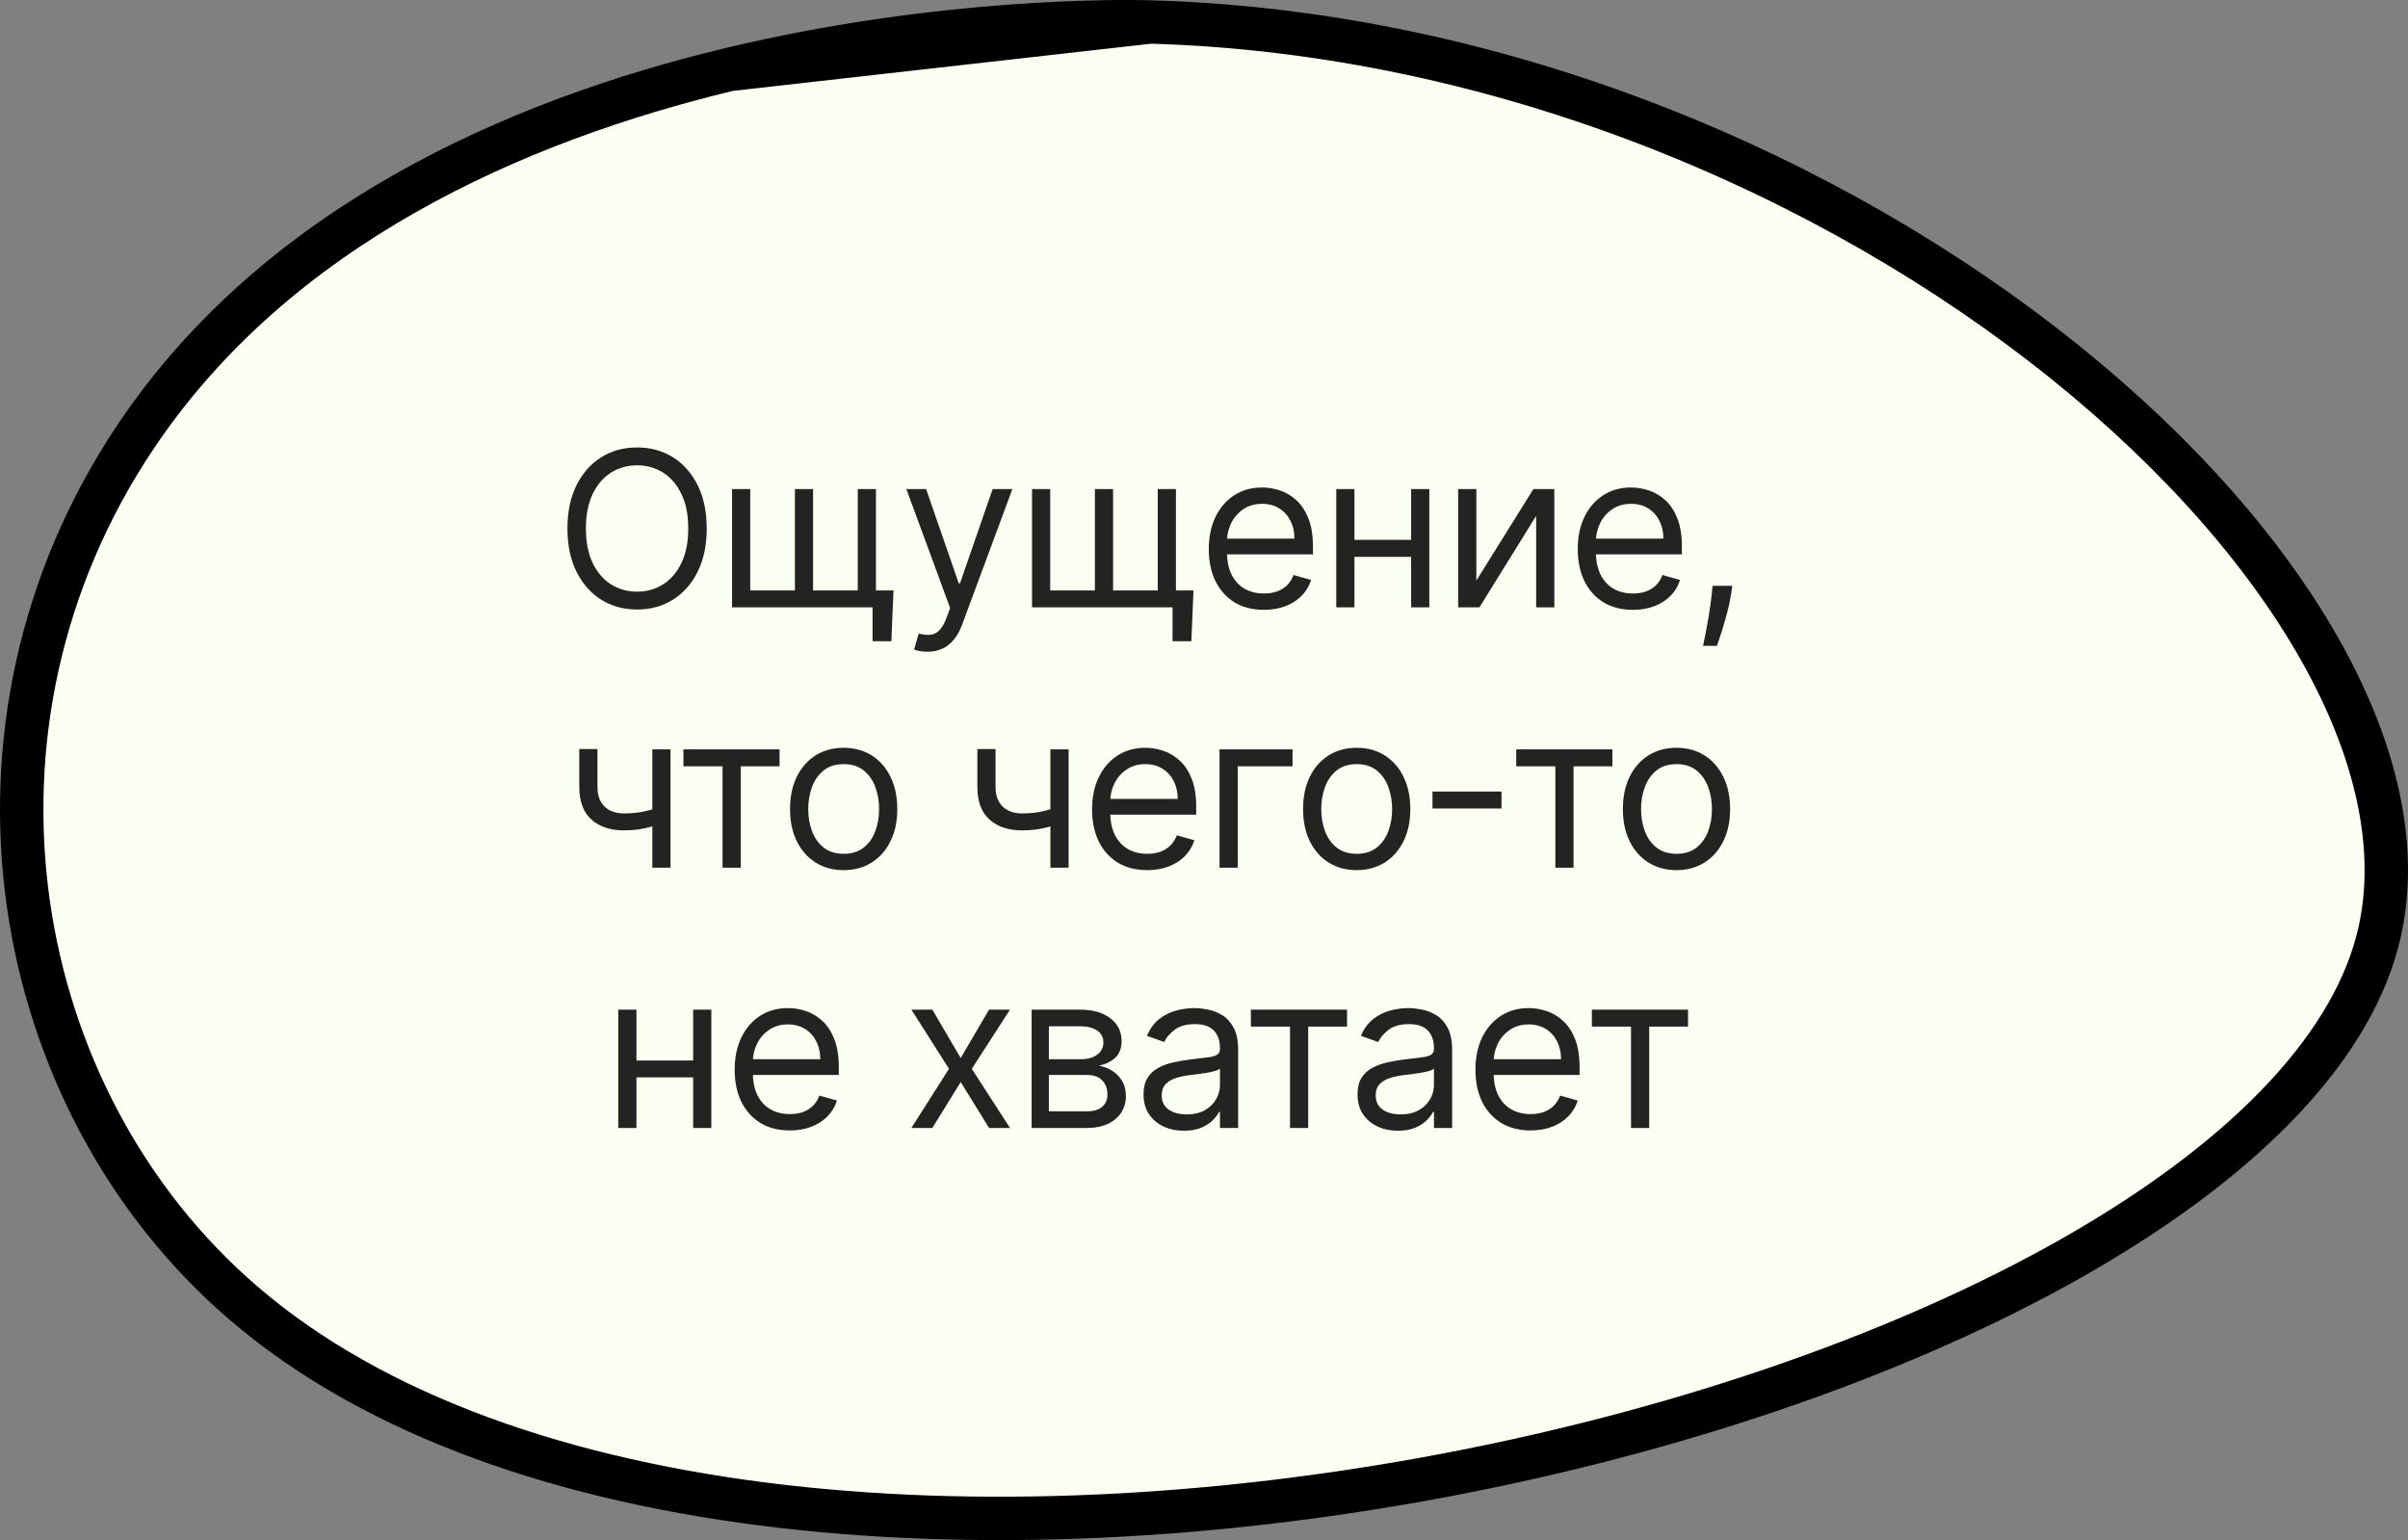 <?xml version="1.0" encoding="UTF-8"?> <svg xmlns="http://www.w3.org/2000/svg" width="111" height="71" viewBox="0 0 111 71" fill="none"><rect x="0" y="0" width="111" height="71" fill="#808080" stroke="none"/><path d="M33.608 3.204C23.784 5.568 12.77 10.394 6.239 20.152C-2.691 33.495 0.339 50.707 11.211 60.062C17.297 65.3 26.105 68.298 36.092 69.45C46.065 70.6 57.118 69.896 67.593 67.817C78.071 65.738 87.919 62.294 95.49 58C103.108 53.679 108.22 48.614 109.59 43.39C110.603 39.531 109.716 35.035 107.174 30.366C104.636 25.706 100.492 20.959 95.161 16.672C84.497 8.096 69.226 1.47 53.02 1.013L33.608 3.204ZM33.608 3.204C43.412 0.845 51.855 0.98 53.02 1.013L33.608 3.204Z" fill="#FBFFF2" stroke="black" stroke-width="2"></path><path d="M32.577 24.364C32.577 25.131 32.439 25.794 32.162 26.352C31.885 26.911 31.505 27.342 31.022 27.645C30.539 27.948 29.987 28.099 29.367 28.099C28.747 28.099 28.195 27.948 27.712 27.645C27.229 27.342 26.849 26.911 26.572 26.352C26.295 25.794 26.157 25.131 26.157 24.364C26.157 23.597 26.295 22.934 26.572 22.375C26.849 21.816 27.229 21.385 27.712 21.082C28.195 20.779 28.747 20.628 29.367 20.628C29.987 20.628 30.539 20.779 31.022 21.082C31.505 21.385 31.885 21.816 32.162 22.375C32.439 22.934 32.577 23.597 32.577 24.364ZM31.725 24.364C31.725 23.734 31.62 23.202 31.409 22.769C31.201 22.336 30.918 22.008 30.56 21.785C30.205 21.563 29.807 21.452 29.367 21.452C28.927 21.452 28.528 21.563 28.17 21.785C27.815 22.008 27.532 22.336 27.322 22.769C27.113 23.202 27.009 23.734 27.009 24.364C27.009 24.993 27.113 25.525 27.322 25.958C27.532 26.391 27.815 26.719 28.17 26.942C28.528 27.164 28.927 27.276 29.367 27.276C29.807 27.276 30.205 27.164 30.56 26.942C30.918 26.719 31.201 26.391 31.409 25.958C31.62 25.525 31.725 24.993 31.725 24.364ZM41.188 27.219L41.088 29.562H40.222V28H39.511V27.219H41.188ZM33.744 22.546H34.583V27.219H36.642V22.546H37.48V27.219H39.54V22.546H40.378V28H33.744V22.546ZM42.746 30.046C42.604 30.046 42.478 30.034 42.366 30.01C42.255 29.989 42.178 29.967 42.136 29.946L42.349 29.207C42.552 29.259 42.732 29.278 42.888 29.264C43.045 29.25 43.183 29.18 43.304 29.055C43.427 28.932 43.539 28.732 43.641 28.454L43.797 28.028L41.78 22.546H42.69L44.195 26.892H44.252L45.758 22.546H46.667L44.351 28.796C44.247 29.077 44.118 29.31 43.964 29.495C43.81 29.682 43.632 29.82 43.428 29.91C43.227 30 43 30.046 42.746 30.046ZM55.016 27.219L54.917 29.562H54.05V28H53.34V27.219H55.016ZM47.573 22.546H48.411V27.219H50.471V22.546H51.309V27.219H53.368V22.546H54.206V28H47.573V22.546ZM58.263 28.114C57.738 28.114 57.284 27.998 56.903 27.766C56.525 27.531 56.232 27.204 56.026 26.785C55.822 26.364 55.721 25.874 55.721 25.315C55.721 24.757 55.822 24.264 56.026 23.838C56.232 23.41 56.519 23.076 56.886 22.837C57.255 22.595 57.686 22.474 58.178 22.474C58.462 22.474 58.743 22.522 59.02 22.616C59.297 22.711 59.549 22.865 59.776 23.078C60.003 23.289 60.184 23.568 60.319 23.916C60.454 24.264 60.522 24.693 60.522 25.202V25.557H56.317V24.832H59.67C59.67 24.525 59.608 24.25 59.485 24.009C59.364 23.767 59.191 23.576 58.967 23.437C58.744 23.297 58.481 23.227 58.178 23.227C57.844 23.227 57.556 23.31 57.312 23.476C57.07 23.639 56.884 23.852 56.754 24.115C56.624 24.378 56.559 24.66 56.559 24.96V25.443C56.559 25.855 56.63 26.204 56.772 26.491C56.916 26.775 57.116 26.991 57.372 27.141C57.628 27.287 57.925 27.361 58.263 27.361C58.483 27.361 58.682 27.33 58.86 27.268C59.04 27.204 59.195 27.11 59.325 26.984C59.455 26.857 59.556 26.698 59.627 26.509L60.437 26.736C60.351 27.01 60.208 27.252 60.007 27.46C59.806 27.666 59.557 27.827 59.261 27.943C58.965 28.057 58.633 28.114 58.263 28.114ZM65.247 24.889V25.671H62.236V24.889H65.247ZM62.435 22.546V28H61.597V22.546H62.435ZM65.886 22.546V28H65.048V22.546H65.886ZM68.055 26.764L70.683 22.546H71.649V28H70.811V23.781L68.197 28H67.217V22.546H68.055V26.764ZM75.271 28.114C74.745 28.114 74.292 27.998 73.911 27.766C73.532 27.531 73.24 27.204 73.034 26.785C72.83 26.364 72.728 25.874 72.728 25.315C72.728 24.757 72.83 24.264 73.034 23.838C73.24 23.41 73.526 23.076 73.893 22.837C74.262 22.595 74.693 22.474 75.186 22.474C75.47 22.474 75.75 22.522 76.027 22.616C76.304 22.711 76.556 22.865 76.784 23.078C77.011 23.289 77.192 23.568 77.327 23.916C77.462 24.264 77.529 24.693 77.529 25.202V25.557H73.325V24.832H76.677C76.677 24.525 76.615 24.25 76.492 24.009C76.372 23.767 76.199 23.576 75.974 23.437C75.751 23.297 75.489 23.227 75.186 23.227C74.852 23.227 74.563 23.31 74.319 23.476C74.078 23.639 73.892 23.852 73.761 24.115C73.631 24.378 73.566 24.66 73.566 24.96V25.443C73.566 25.855 73.637 26.204 73.779 26.491C73.924 26.775 74.124 26.991 74.379 27.141C74.635 27.287 74.932 27.361 75.271 27.361C75.491 27.361 75.69 27.33 75.867 27.268C76.047 27.204 76.202 27.11 76.333 26.984C76.463 26.857 76.563 26.698 76.634 26.509L77.444 26.736C77.359 27.01 77.216 27.252 77.014 27.46C76.813 27.666 76.565 27.827 76.269 27.943C75.973 28.057 75.64 28.114 75.271 28.114ZM79.854 27.006L79.797 27.389C79.757 27.659 79.695 27.948 79.613 28.256C79.532 28.563 79.448 28.854 79.361 29.126C79.273 29.398 79.201 29.615 79.144 29.776H78.505C78.535 29.624 78.576 29.424 78.626 29.175C78.675 28.927 78.725 28.649 78.775 28.341C78.827 28.035 78.869 27.723 78.903 27.403L78.945 27.006H79.854ZM30.907 34.545V40H30.07V34.545H30.907ZM30.581 37.145V37.926C30.391 37.997 30.203 38.06 30.016 38.114C29.829 38.166 29.633 38.208 29.427 38.239C29.221 38.267 28.995 38.281 28.748 38.281C28.131 38.281 27.635 38.114 27.261 37.781C26.889 37.447 26.703 36.946 26.703 36.278V34.531H27.541V36.278C27.541 36.558 27.594 36.787 27.701 36.967C27.807 37.147 27.952 37.281 28.134 37.369C28.316 37.456 28.521 37.5 28.748 37.5C29.104 37.5 29.424 37.468 29.711 37.404C30 37.338 30.29 37.251 30.581 37.145ZM31.503 35.327V34.545H35.935V35.327H34.145V40H33.307V35.327H31.503ZM38.89 40.114C38.398 40.114 37.965 39.996 37.594 39.762C37.224 39.528 36.936 39.2 36.727 38.778C36.521 38.357 36.418 37.865 36.418 37.301C36.418 36.733 36.521 36.237 36.727 35.813C36.936 35.389 37.224 35.06 37.594 34.826C37.965 34.592 38.398 34.474 38.89 34.474C39.382 34.474 39.813 34.592 40.183 34.826C40.554 35.06 40.843 35.389 41.049 35.813C41.257 36.237 41.362 36.733 41.362 37.301C41.362 37.865 41.257 38.357 41.049 38.778C40.843 39.2 40.554 39.528 40.183 39.762C39.813 39.996 39.382 40.114 38.89 40.114ZM38.89 39.361C39.264 39.361 39.572 39.265 39.813 39.073C40.055 38.881 40.233 38.629 40.349 38.317C40.465 38.004 40.523 37.666 40.523 37.301C40.523 36.937 40.465 36.597 40.349 36.282C40.233 35.967 40.055 35.713 39.813 35.519C39.572 35.324 39.264 35.227 38.89 35.227C38.516 35.227 38.208 35.324 37.967 35.519C37.725 35.713 37.547 35.967 37.431 36.282C37.315 36.597 37.257 36.937 37.257 37.301C37.257 37.666 37.315 38.004 37.431 38.317C37.547 38.629 37.725 38.881 37.967 39.073C38.208 39.265 38.516 39.361 38.89 39.361ZM49.258 34.545V40H48.42V34.545H49.258ZM48.931 37.145V37.926C48.742 37.997 48.554 38.06 48.367 38.114C48.18 38.166 47.983 38.208 47.777 38.239C47.571 38.267 47.345 38.281 47.099 38.281C46.481 38.281 45.985 38.114 45.611 37.781C45.239 37.447 45.053 36.946 45.053 36.278V34.531H45.891V36.278C45.891 36.558 45.945 36.787 46.051 36.967C46.158 37.147 46.302 37.281 46.484 37.369C46.667 37.456 46.872 37.5 47.099 37.5C47.454 37.5 47.775 37.468 48.061 37.404C48.35 37.338 48.64 37.251 48.931 37.145ZM52.883 40.114C52.357 40.114 51.904 39.998 51.522 39.766C51.144 39.531 50.851 39.205 50.645 38.785C50.442 38.364 50.34 37.874 50.34 37.315C50.34 36.757 50.442 36.264 50.645 35.838C50.851 35.41 51.138 35.076 51.505 34.837C51.874 34.595 52.305 34.474 52.797 34.474C53.081 34.474 53.362 34.522 53.639 34.617C53.916 34.711 54.168 34.865 54.395 35.078C54.623 35.289 54.804 35.568 54.939 35.916C55.074 36.264 55.141 36.693 55.141 37.202V37.557H50.937V36.832H54.289C54.289 36.525 54.227 36.25 54.104 36.008C53.983 35.767 53.81 35.577 53.586 35.437C53.363 35.297 53.1 35.227 52.797 35.227C52.464 35.227 52.175 35.31 51.931 35.476C51.689 35.639 51.504 35.852 51.373 36.115C51.243 36.378 51.178 36.66 51.178 36.96V37.443C51.178 37.855 51.249 38.204 51.391 38.491C51.535 38.775 51.736 38.992 51.991 39.141C52.247 39.287 52.544 39.361 52.883 39.361C53.103 39.361 53.301 39.33 53.479 39.269C53.659 39.205 53.814 39.11 53.944 38.984C54.075 38.856 54.175 38.698 54.246 38.508L55.056 38.736C54.971 39.01 54.827 39.252 54.626 39.46C54.425 39.666 54.176 39.827 53.88 39.943C53.584 40.057 53.252 40.114 52.883 40.114ZM59.582 34.545V35.327H57.054V40H56.216V34.545H59.582ZM62.538 40.114C62.046 40.114 61.614 39.996 61.242 39.762C60.873 39.528 60.584 39.2 60.376 38.778C60.17 38.357 60.067 37.865 60.067 37.301C60.067 36.733 60.17 36.237 60.376 35.813C60.584 35.389 60.873 35.06 61.242 34.826C61.614 34.592 62.046 34.474 62.538 34.474C63.031 34.474 63.462 34.592 63.831 34.826C64.203 35.06 64.492 35.389 64.698 35.813C64.906 36.237 65.01 36.733 65.01 37.301C65.01 37.865 64.906 38.357 64.698 38.778C64.492 39.2 64.203 39.528 63.831 39.762C63.462 39.996 63.031 40.114 62.538 40.114ZM62.538 39.361C62.913 39.361 63.22 39.265 63.462 39.073C63.703 38.881 63.882 38.629 63.998 38.317C64.114 38.004 64.172 37.666 64.172 37.301C64.172 36.937 64.114 36.597 63.998 36.282C63.882 35.967 63.703 35.713 63.462 35.519C63.22 35.324 62.913 35.227 62.538 35.227C62.164 35.227 61.857 35.324 61.615 35.519C61.374 35.713 61.195 35.967 61.079 36.282C60.963 36.597 60.905 36.937 60.905 37.301C60.905 37.666 60.963 38.004 61.079 38.317C61.195 38.629 61.374 38.881 61.615 39.073C61.857 39.265 62.164 39.361 62.538 39.361ZM69.214 36.492V37.273H66.032V36.492H69.214ZM69.893 35.327V34.545H74.325V35.327H72.535V40H71.697V35.327H69.893ZM77.28 40.114C76.788 40.114 76.356 39.996 75.984 39.762C75.615 39.528 75.326 39.2 75.118 38.778C74.912 38.357 74.809 37.865 74.809 37.301C74.809 36.733 74.912 36.237 75.118 35.813C75.326 35.389 75.615 35.06 75.984 34.826C76.356 34.592 76.788 34.474 77.28 34.474C77.773 34.474 78.204 34.592 78.573 34.826C78.945 35.06 79.233 35.389 79.439 35.813C79.648 36.237 79.752 36.733 79.752 37.301C79.752 37.865 79.648 38.357 79.439 38.778C79.233 39.2 78.945 39.528 78.573 39.762C78.204 39.996 77.773 40.114 77.28 40.114ZM77.28 39.361C77.654 39.361 77.962 39.265 78.204 39.073C78.445 38.881 78.624 38.629 78.74 38.317C78.856 38.004 78.914 37.666 78.914 37.301C78.914 36.937 78.856 36.597 78.74 36.282C78.624 35.967 78.445 35.713 78.204 35.519C77.962 35.324 77.654 35.227 77.28 35.227C76.906 35.227 76.598 35.324 76.357 35.519C76.115 35.713 75.937 35.967 75.821 36.282C75.705 36.597 75.647 36.937 75.647 37.301C75.647 37.666 75.705 38.004 75.821 38.317C75.937 38.629 76.115 38.881 76.357 39.073C76.598 39.265 76.906 39.361 77.28 39.361ZM32.151 48.889V49.67H29.139V48.889H32.151ZM29.338 46.545V52H28.5V46.545H29.338ZM32.79 46.545V52H31.952V46.545H32.79ZM36.407 52.114C35.882 52.114 35.428 51.998 35.047 51.766C34.668 51.531 34.376 51.205 34.17 50.785C33.967 50.364 33.865 49.874 33.865 49.315C33.865 48.757 33.967 48.264 34.17 47.838C34.376 47.41 34.663 47.076 35.029 46.837C35.399 46.595 35.83 46.474 36.322 46.474C36.606 46.474 36.887 46.522 37.164 46.617C37.441 46.711 37.693 46.865 37.92 47.078C38.147 47.289 38.328 47.568 38.463 47.916C38.598 48.264 38.666 48.693 38.666 49.202V49.557H34.461V48.832H37.813C37.813 48.525 37.752 48.25 37.629 48.008C37.508 47.767 37.335 47.577 37.11 47.437C36.888 47.297 36.625 47.227 36.322 47.227C35.988 47.227 35.699 47.31 35.456 47.476C35.214 47.639 35.028 47.852 34.898 48.115C34.768 48.378 34.703 48.66 34.703 48.96V49.443C34.703 49.855 34.774 50.204 34.916 50.491C35.06 50.775 35.26 50.992 35.516 51.141C35.772 51.287 36.069 51.361 36.407 51.361C36.627 51.361 36.826 51.33 37.004 51.269C37.184 51.205 37.339 51.11 37.469 50.984C37.599 50.856 37.7 50.698 37.771 50.508L38.581 50.736C38.495 51.01 38.352 51.252 38.151 51.46C37.95 51.666 37.701 51.827 37.405 51.943C37.109 52.057 36.777 52.114 36.407 52.114ZM42.978 46.545L44.285 48.776L45.592 46.545H46.558L44.796 49.273L46.558 52H45.592L44.285 49.883L42.978 52H42.012L43.745 49.273L42.012 46.545H42.978ZM47.554 52V46.545H49.784C50.371 46.545 50.837 46.678 51.183 46.943C51.529 47.208 51.701 47.559 51.701 47.994C51.701 48.326 51.603 48.583 51.407 48.765C51.21 48.945 50.958 49.067 50.65 49.131C50.851 49.159 51.047 49.23 51.236 49.344C51.428 49.457 51.587 49.614 51.712 49.812C51.837 50.009 51.9 50.251 51.9 50.537C51.9 50.816 51.829 51.066 51.687 51.286C51.545 51.506 51.341 51.68 51.076 51.808C50.811 51.936 50.494 52 50.125 52H47.554ZM48.349 51.233H50.125C50.413 51.233 50.639 51.164 50.803 51.027C50.966 50.89 51.048 50.703 51.048 50.466C51.048 50.184 50.966 49.963 50.803 49.802C50.639 49.639 50.413 49.557 50.125 49.557H48.349V51.233ZM48.349 48.832H49.784C50.009 48.832 50.202 48.802 50.362 48.74C50.523 48.676 50.647 48.586 50.732 48.47C50.819 48.352 50.863 48.212 50.863 48.051C50.863 47.822 50.767 47.642 50.576 47.511C50.384 47.379 50.12 47.312 49.784 47.312H48.349V48.832ZM54.574 52.128C54.228 52.128 53.915 52.063 53.633 51.932C53.351 51.8 53.127 51.609 52.962 51.361C52.796 51.11 52.713 50.807 52.713 50.452C52.713 50.139 52.775 49.886 52.898 49.692C53.021 49.495 53.185 49.341 53.391 49.23C53.597 49.119 53.825 49.036 54.073 48.981C54.324 48.925 54.576 48.88 54.83 48.847C55.161 48.804 55.43 48.772 55.636 48.751C55.844 48.727 55.996 48.688 56.09 48.633C56.187 48.579 56.236 48.484 56.236 48.349V48.321C56.236 47.971 56.14 47.698 55.948 47.504C55.759 47.31 55.471 47.213 55.085 47.213C54.685 47.213 54.371 47.301 54.144 47.476C53.917 47.651 53.757 47.838 53.665 48.037L52.869 47.753C53.011 47.421 53.201 47.163 53.438 46.979C53.677 46.792 53.937 46.661 54.219 46.588C54.503 46.512 54.782 46.474 55.057 46.474C55.232 46.474 55.433 46.496 55.661 46.538C55.89 46.579 56.112 46.663 56.325 46.791C56.54 46.918 56.719 47.111 56.861 47.369C57.003 47.627 57.074 47.973 57.074 48.406V52H56.236V51.261H56.193C56.136 51.38 56.042 51.506 55.909 51.641C55.777 51.776 55.6 51.891 55.38 51.986C55.16 52.081 54.891 52.128 54.574 52.128ZM54.702 51.375C55.033 51.375 55.313 51.31 55.54 51.18C55.77 51.05 55.942 50.881 56.058 50.675C56.177 50.469 56.236 50.253 56.236 50.026V49.258C56.2 49.301 56.122 49.34 56.002 49.376C55.883 49.409 55.746 49.438 55.59 49.465C55.436 49.488 55.285 49.51 55.139 49.528C54.994 49.545 54.877 49.559 54.787 49.571C54.569 49.599 54.366 49.646 54.176 49.709C53.989 49.771 53.838 49.865 53.722 49.99C53.608 50.113 53.551 50.281 53.551 50.494C53.551 50.785 53.659 51.006 53.874 51.155C54.092 51.302 54.368 51.375 54.702 51.375ZM57.661 47.327V46.545H62.093V47.327H60.303V52H59.465V47.327H57.661ZM64.438 52.128C64.092 52.128 63.778 52.063 63.496 51.932C63.215 51.8 62.991 51.609 62.825 51.361C62.66 51.11 62.577 50.807 62.577 50.452C62.577 50.139 62.638 49.886 62.761 49.692C62.885 49.495 63.049 49.341 63.255 49.23C63.461 49.119 63.688 49.036 63.937 48.981C64.188 48.925 64.44 48.88 64.693 48.847C65.025 48.804 65.293 48.772 65.499 48.751C65.708 48.727 65.859 48.688 65.954 48.633C66.051 48.579 66.1 48.484 66.1 48.349V48.321C66.1 47.971 66.004 47.698 65.812 47.504C65.623 47.31 65.335 47.213 64.949 47.213C64.549 47.213 64.235 47.301 64.008 47.476C63.781 47.651 63.621 47.838 63.529 48.037L62.733 47.753C62.875 47.421 63.065 47.163 63.301 46.979C63.54 46.792 63.801 46.661 64.082 46.588C64.367 46.512 64.646 46.474 64.921 46.474C65.096 46.474 65.297 46.496 65.524 46.538C65.754 46.579 65.975 46.663 66.188 46.791C66.404 46.918 66.582 47.111 66.725 47.369C66.867 47.627 66.938 47.973 66.938 48.406V52H66.1V51.261H66.057C66 51.38 65.905 51.506 65.773 51.641C65.64 51.776 65.464 51.891 65.244 51.986C65.023 52.081 64.755 52.128 64.438 52.128ZM64.565 51.375C64.897 51.375 65.176 51.31 65.403 51.18C65.633 51.05 65.806 50.881 65.922 50.675C66.04 50.469 66.1 50.253 66.1 50.026V49.258C66.064 49.301 65.986 49.34 65.865 49.376C65.747 49.409 65.609 49.438 65.453 49.465C65.299 49.488 65.149 49.51 65.002 49.528C64.858 49.545 64.741 49.559 64.651 49.571C64.433 49.599 64.229 49.646 64.04 49.709C63.853 49.771 63.701 49.865 63.585 49.99C63.472 50.113 63.415 50.281 63.415 50.494C63.415 50.785 63.523 51.006 63.738 51.155C63.956 51.302 64.232 51.375 64.565 51.375ZM70.554 52.114C70.029 52.114 69.575 51.998 69.194 51.766C68.815 51.531 68.523 51.205 68.317 50.785C68.113 50.364 68.012 49.874 68.012 49.315C68.012 48.757 68.113 48.264 68.317 47.838C68.523 47.41 68.809 47.076 69.176 46.837C69.546 46.595 69.977 46.474 70.469 46.474C70.753 46.474 71.034 46.522 71.311 46.617C71.588 46.711 71.84 46.865 72.067 47.078C72.294 47.289 72.475 47.568 72.61 47.916C72.745 48.264 72.813 48.693 72.813 49.202V49.557H68.608V48.832H71.96C71.96 48.525 71.899 48.25 71.776 48.008C71.655 47.767 71.482 47.577 71.257 47.437C71.035 47.297 70.772 47.227 70.469 47.227C70.135 47.227 69.846 47.31 69.603 47.476C69.361 47.639 69.175 47.852 69.045 48.115C68.915 48.378 68.85 48.66 68.85 48.96V49.443C68.85 49.855 68.921 50.204 69.063 50.491C69.207 50.775 69.407 50.992 69.663 51.141C69.918 51.287 70.216 51.361 70.554 51.361C70.774 51.361 70.973 51.33 71.151 51.269C71.331 51.205 71.486 51.11 71.616 50.984C71.746 50.856 71.847 50.698 71.918 50.508L72.728 50.736C72.642 51.01 72.499 51.252 72.298 51.46C72.097 51.666 71.848 51.827 71.552 51.943C71.256 52.057 70.924 52.114 70.554 52.114ZM73.38 47.327V46.545H77.812V47.327H76.022V52H75.184V47.327H73.38Z" fill="#232421"></path></svg> 